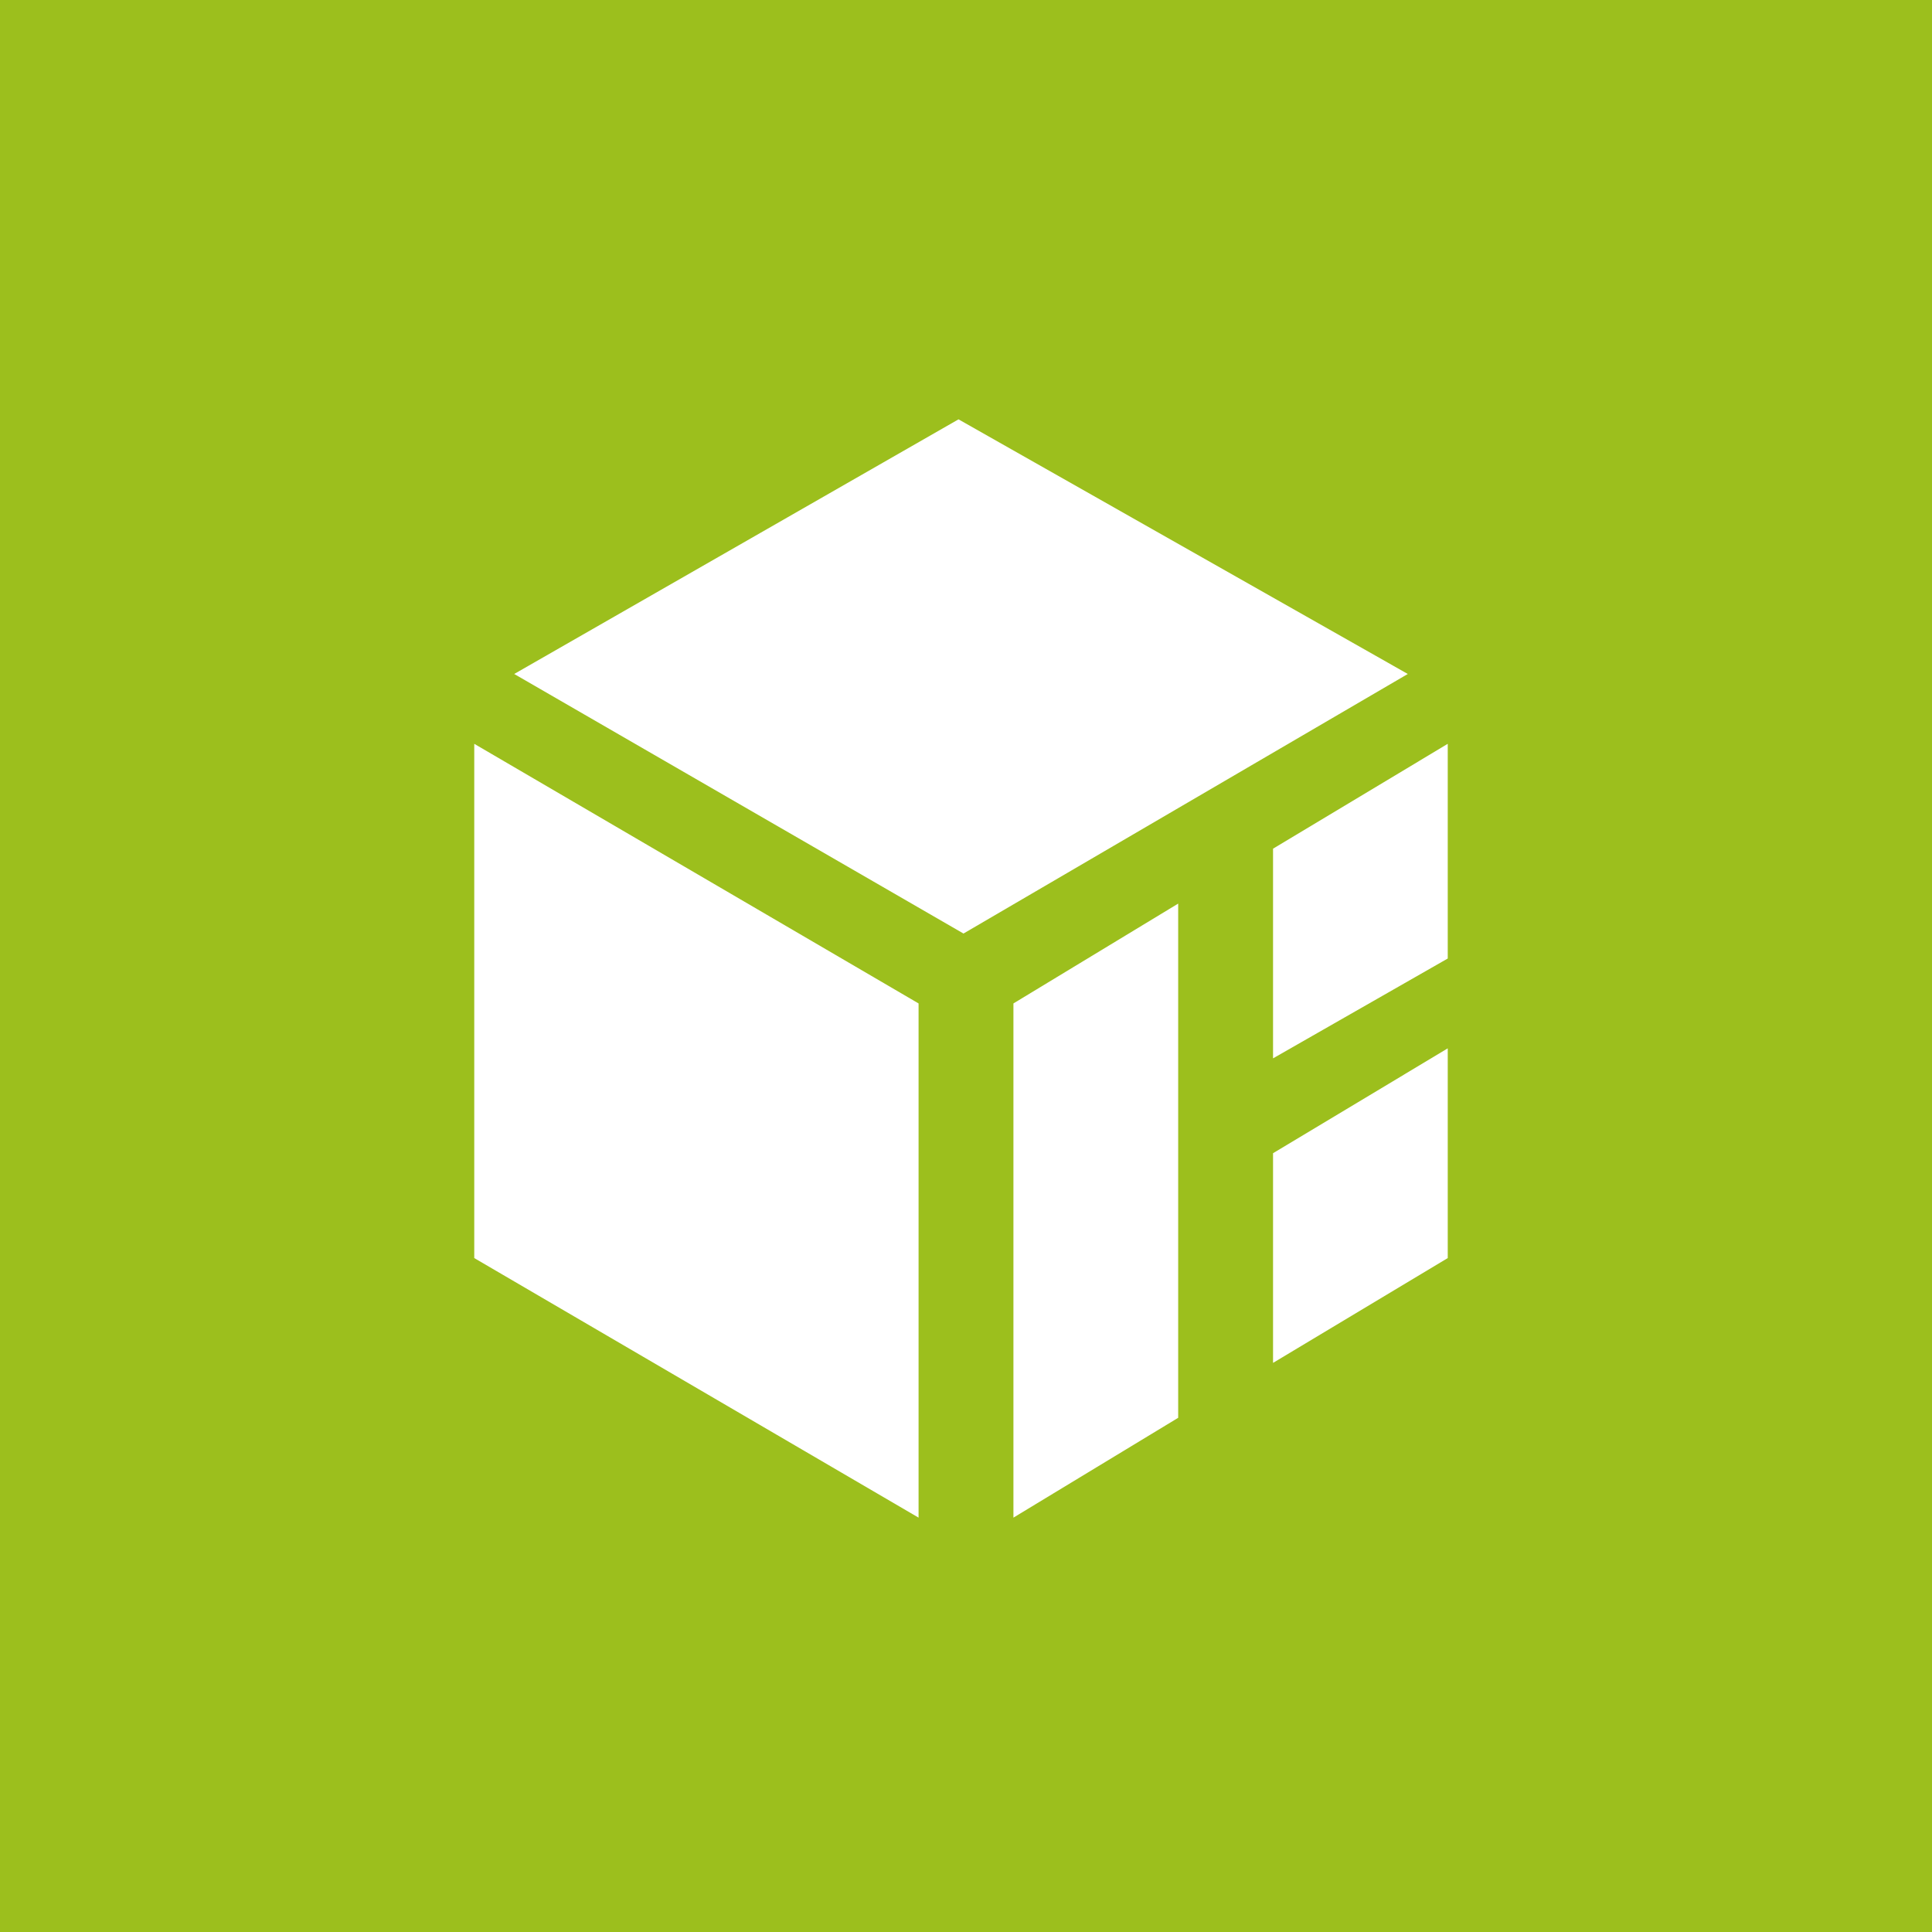 <?xml version="1.0" encoding="UTF-8"?> <svg xmlns="http://www.w3.org/2000/svg" width="40" height="40" viewBox="0 0 40 40" fill="none"><path d="M40 0H0V40H40V0Z" fill="#9CBF1D"></path><path d="M9.819 26.047L19.018 31.421V20.775L9.819 15.4V26.047Z" fill="white"></path><path d="M29.974 21.705V26.047L26.357 28.217V23.876L29.974 21.705Z" fill="white"></path><path d="M29.974 19.845V15.4L26.357 17.571V21.912L29.974 19.845Z" fill="white"></path><path d="M24.393 18.708L20.982 20.775V24.496V25.116V31.421L24.393 29.354V23.049V18.708Z" fill="white"></path><path d="M19.845 8.682L10.646 13.954L19.948 19.328L29.147 13.954L19.845 8.682Z" fill="white"></path></svg> 